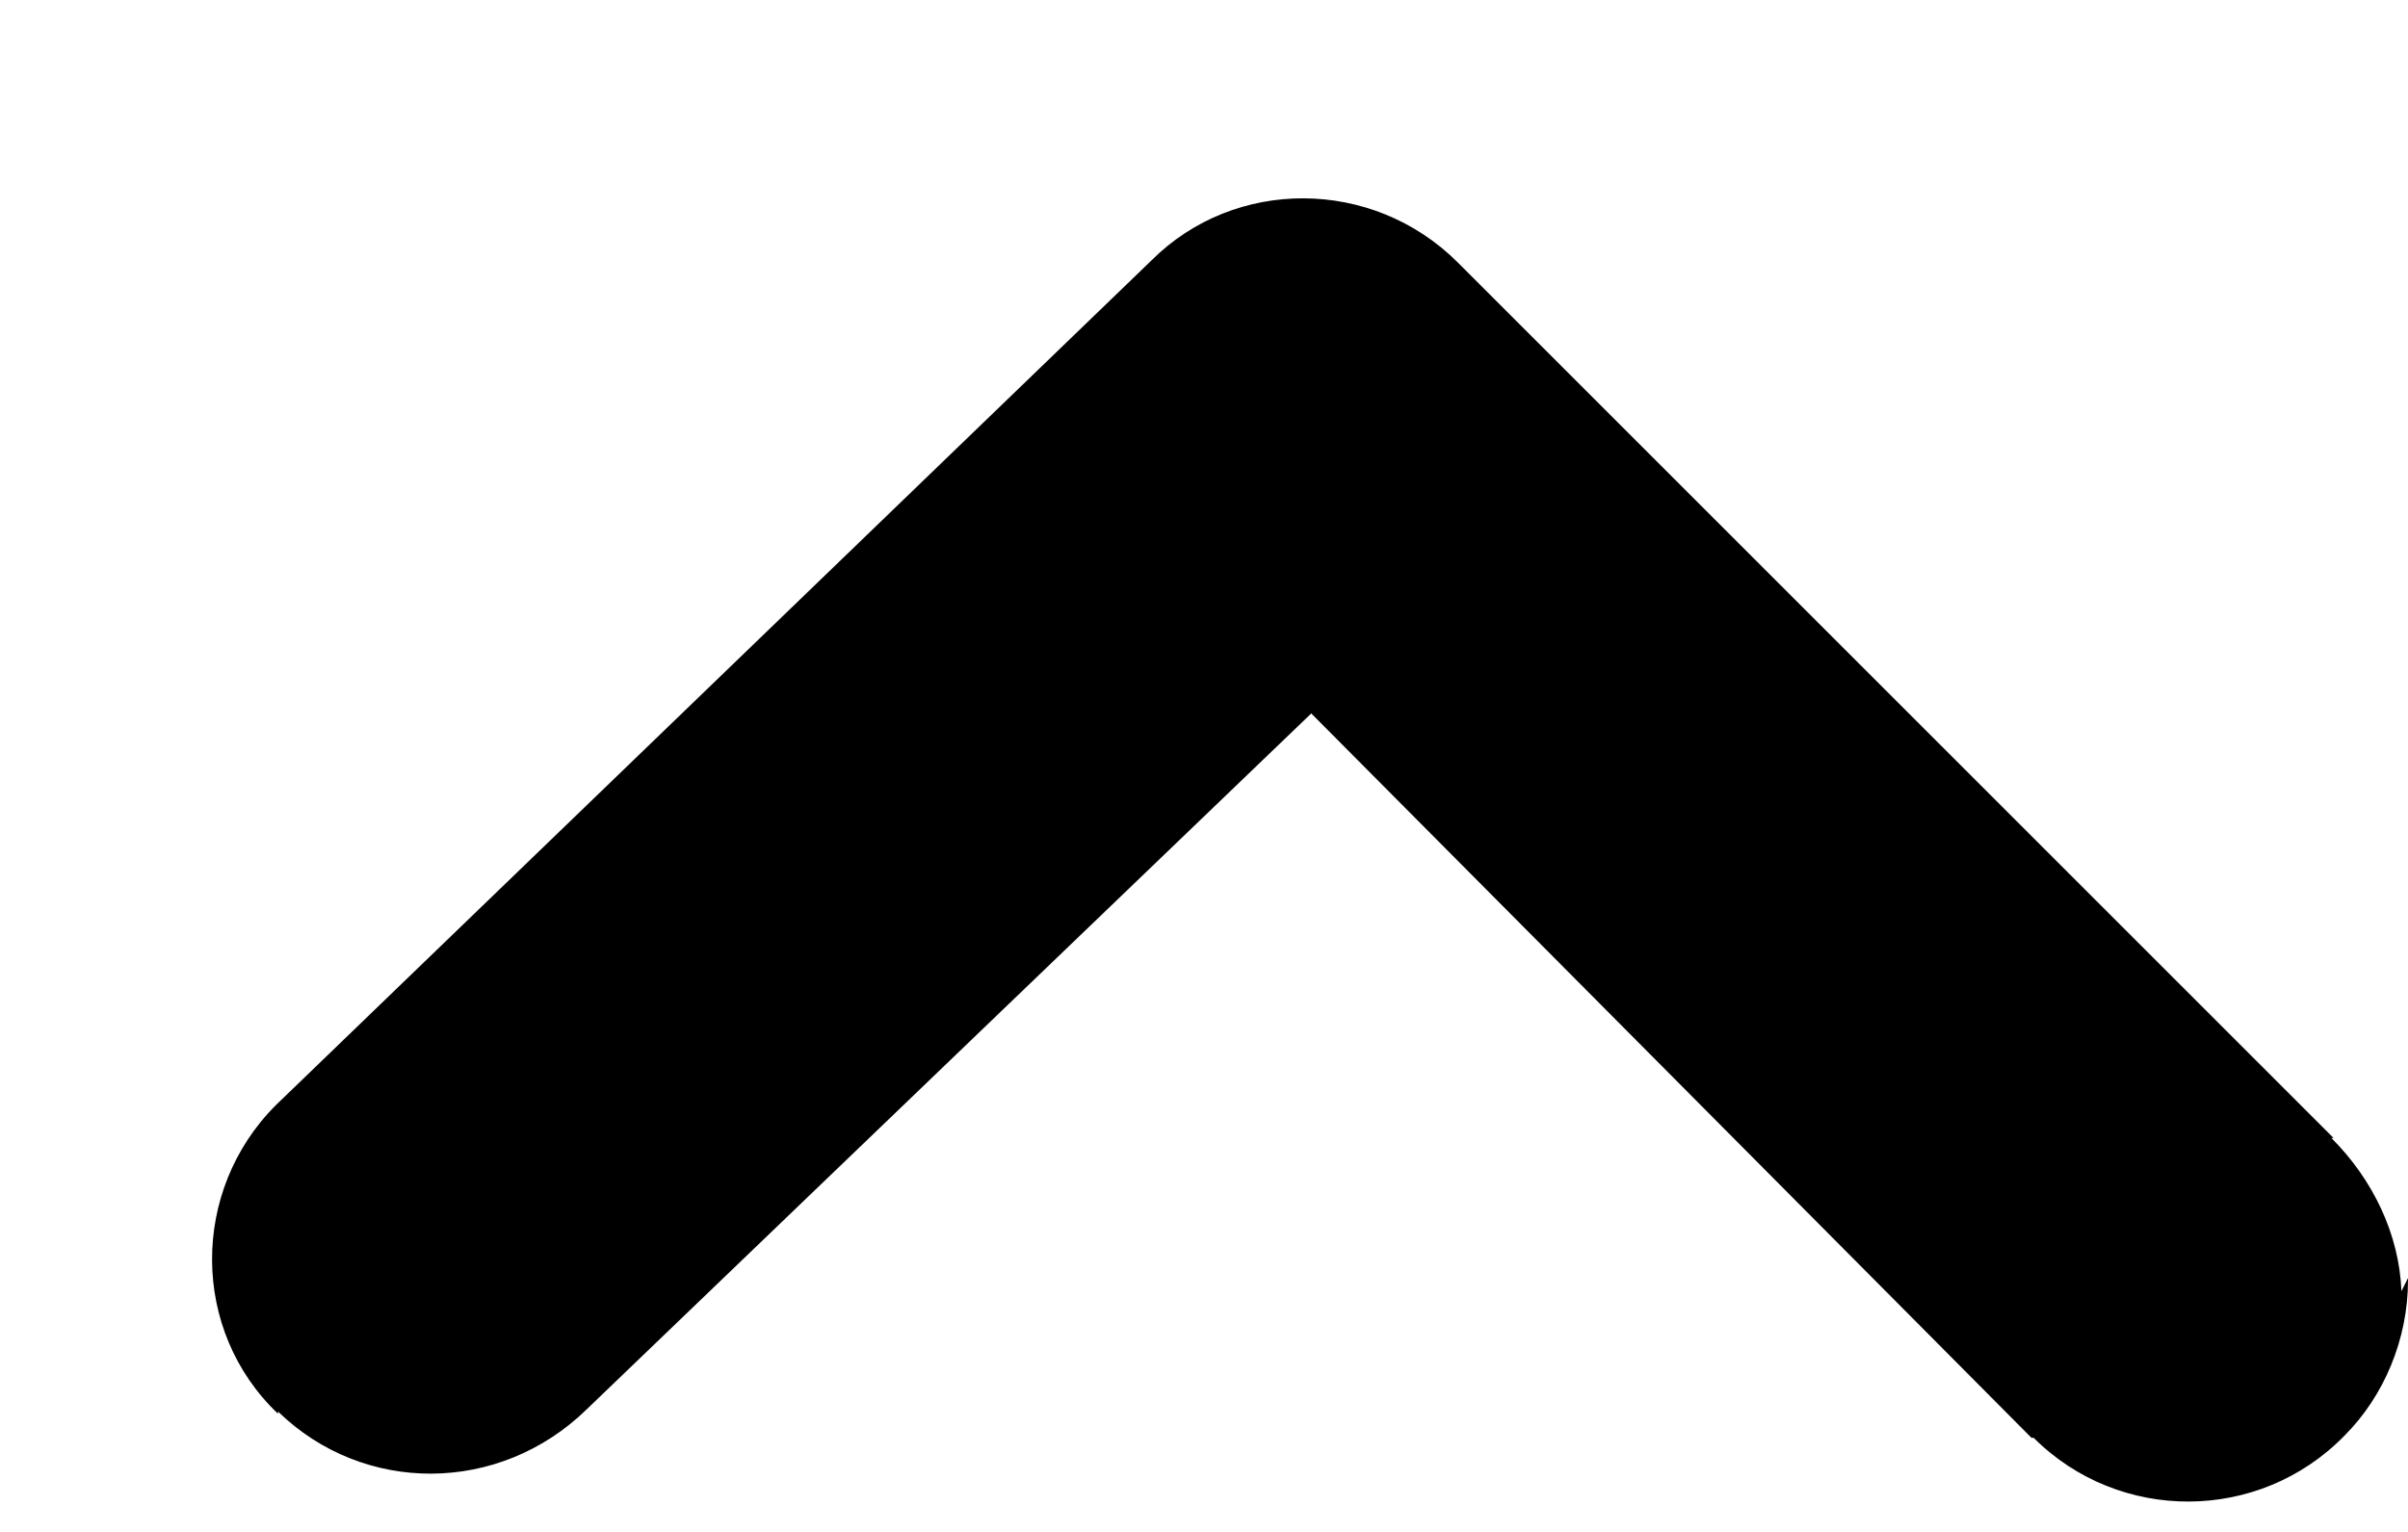 <svg width="11" height="7" viewBox="0 0 11 7" fill="none" xmlns="http://www.w3.org/2000/svg">
<path d="M11 5.84V5.85C11 6.12 10.89 6.38 10.71 6.56C10.32 6.96 9.68 6.96 9.29 6.57C9.28 6.57 9.28 6.57 9.28 6.57L5.99 3.26L2.68 6.44C2.28 6.83 1.66 6.83 1.27 6.45V6.46C0.87 6.08 0.87 5.44 1.26 5.05L5.26 1.19C5.64 0.81 6.27 0.81 6.66 1.2L10.66 5.2H10.65C10.84 5.39 10.96 5.64 10.97 5.9L11 5.84Z" fill="black"/>
</svg>
